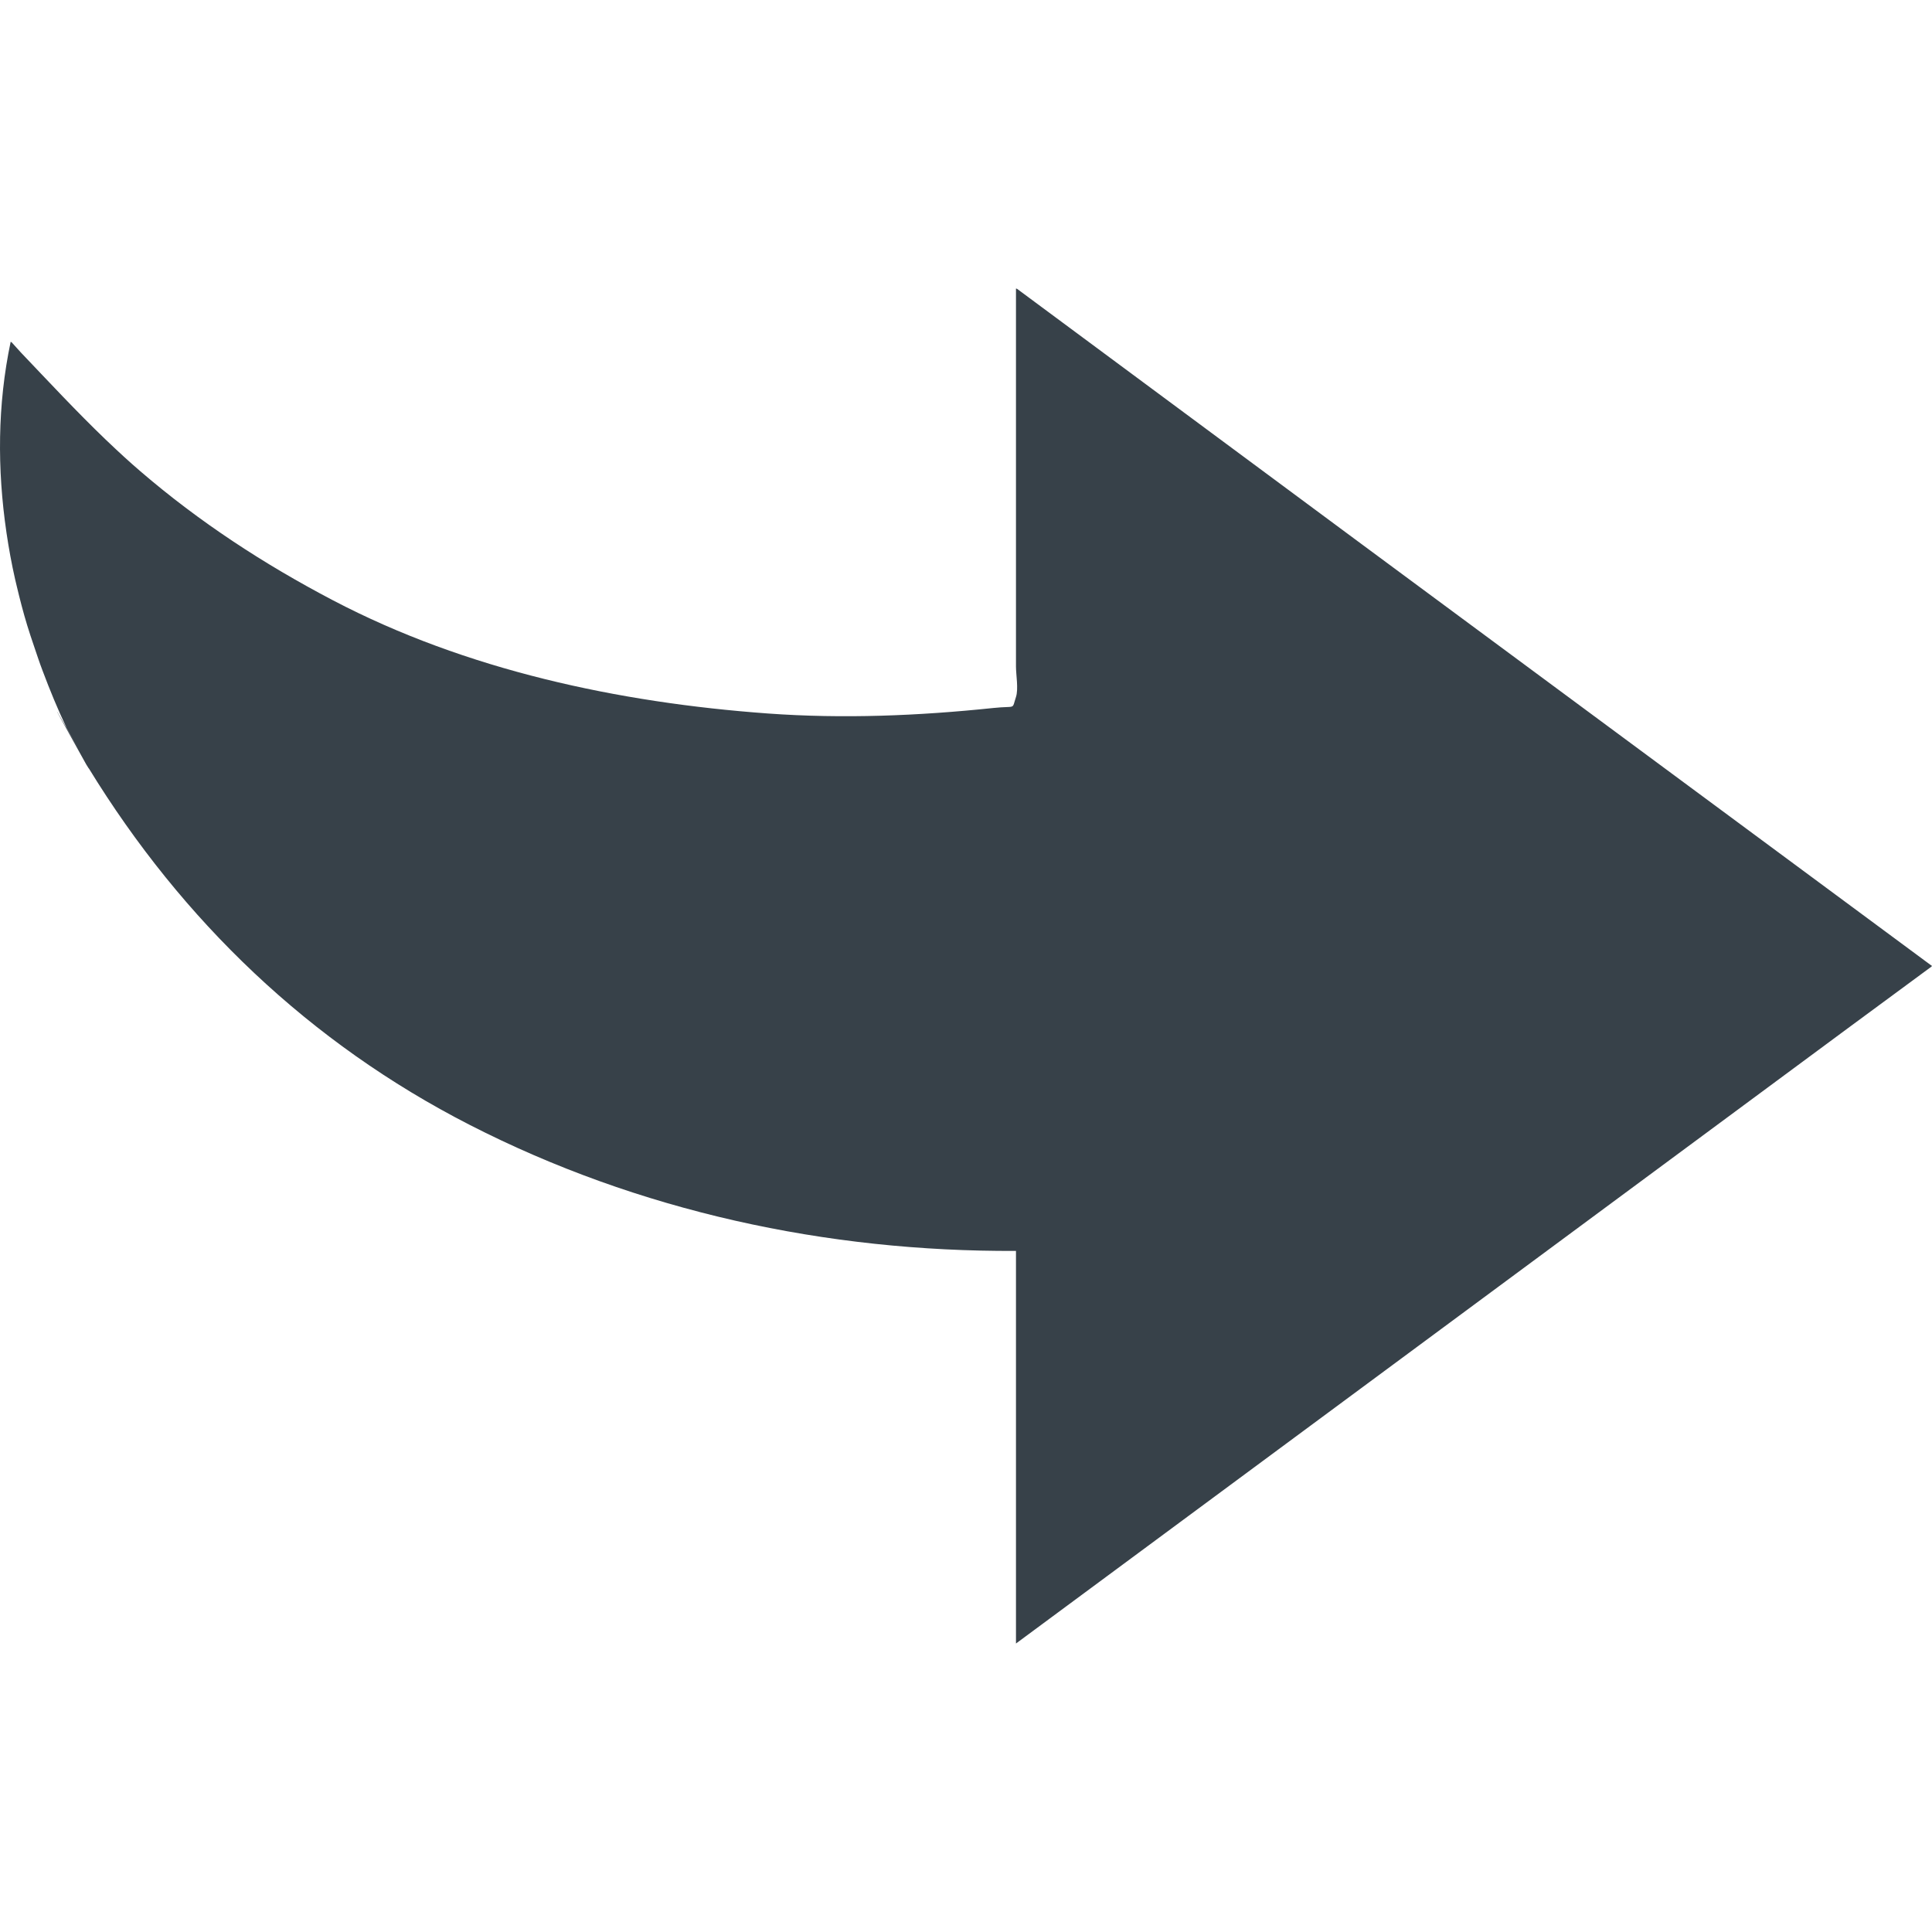 <?xml version="1.0" encoding="utf-8"?>
<!-- Generator: Adobe Illustrator 18.1.1, SVG Export Plug-In . SVG Version: 6.00 Build 0)  -->
<!DOCTYPE svg PUBLIC "-//W3C//DTD SVG 1.1//EN" "http://www.w3.org/Graphics/SVG/1.1/DTD/svg11.dtd">
<svg version="1.1" id="_x31_0" xmlns="http://www.w3.org/2000/svg" xmlns:xlink="http://www.w3.org/1999/xlink" x="0px" y="0px"
	 viewBox="0 0 512 512" style="enable-background:new 0 0 512 512;" xml:space="preserve">
<style type="text/css">
	.st0{fill:#374149;}
</style>
<g>
	<path class="st0" d="M511.867,256.098c0.031-0.019,0.106-0.078,0.133-0.098c-15.702-11.611-89.806-66.426-152.134-112.525
		L269.4,76.447v0.121c-0.035-0.031-0.125-0.094-0.156-0.121c0,33.397,0,66.798,0,100.194c0,2.196,0.691,5.942,0,8.064
		c-1.153,3.52,0.156,2.274-5.946,2.914c-19.824,2.082-39.914,2.907-59.812,1.462c-39.48-2.868-79.96-11.494-115.259-29.998
		c-18.293-9.592-35.366-20.727-51.041-34.202c-2.958-2.539-5.806-5.165-8.599-7.833c-0.192-0.18-0.387-0.356-0.574-0.539
		c-7.759-7.451-15.05-15.304-22.501-23.118l-2.527-2.79c-0.008,0.039-0.012,0.078-0.02,0.113c-0.046-0.05-0.094-0.098-0.137-0.144
		c-3.528,16.714-3.578,33.76-1.125,50.494c0.004,0.039,0.012,0.078,0.015,0.117c0.61,4.126,1.356,8.217,2.278,12.291
		c0.137,0.622,0.293,1.239,0.441,1.86c0.829,3.493,1.727,6.962,2.774,10.404c0.543,1.825,1.18,3.638,1.786,5.458
		c0.75,2.2,1.465,4.407,2.297,6.579c1.907,5.079,3.978,10.138,6.361,15.14c0.786,1.422,1.852,3.34,3.219,5.794
		c0.004,0.004,0.004,0.012,0.004,0.012c-4.391-7.885-11.397-20.094,1.966,3.848c0.523,0.864,0.726,1.169,0.71,1.09
		c24.751,40.366,58.492,72.717,100.874,94.427c44.754,22.926,94.662,33.682,144.816,33.421c0,34.682,0,69.364,0,104.046
		c22.469-16.62,164.538-121.702,220.486-163.081l22.176-16.343L511.867,256.098z"/>
</g>
</svg>
